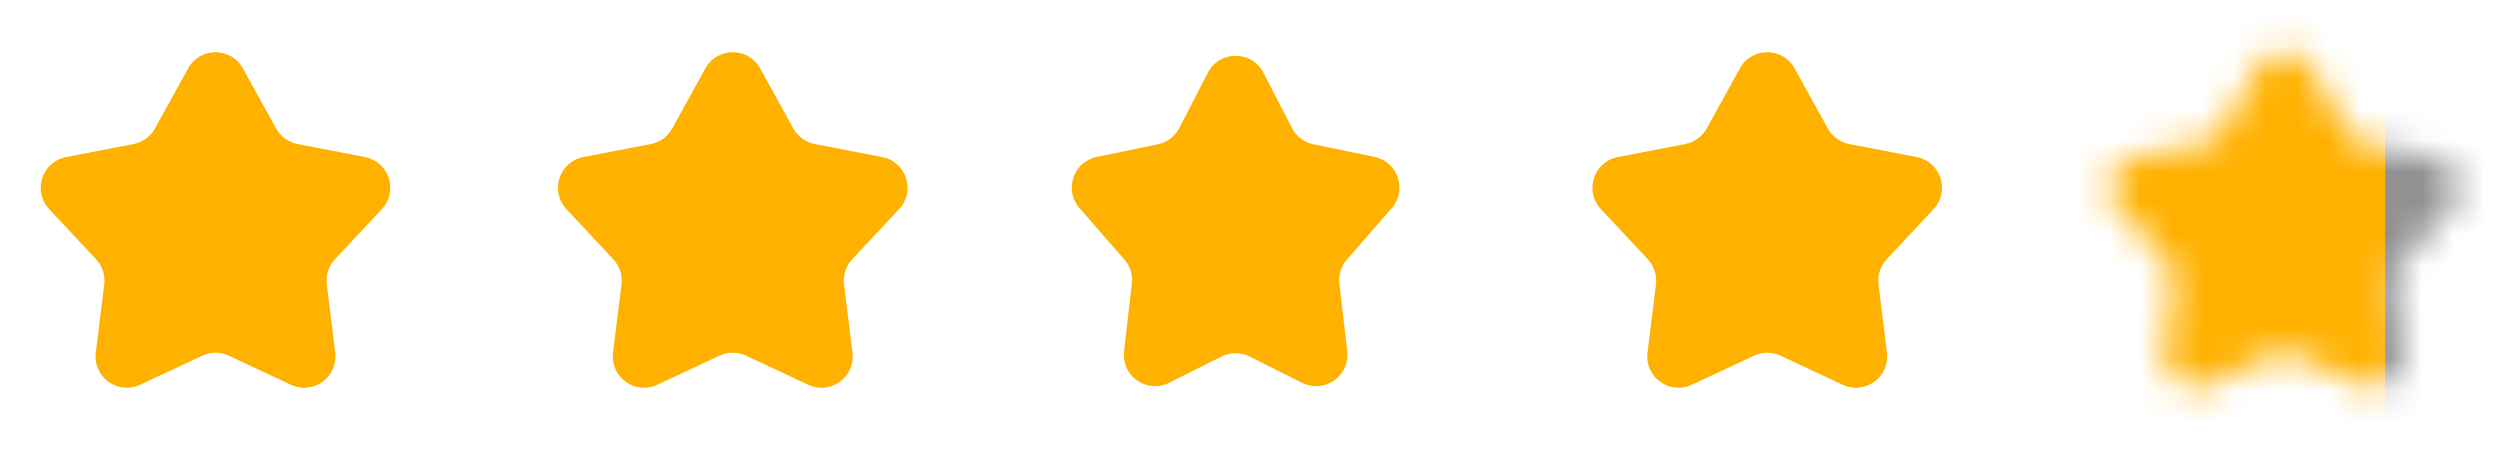 <?xml version="1.0" encoding="UTF-8"?> <svg xmlns="http://www.w3.org/2000/svg" width="80" height="15" viewBox="0 0 80 15" fill="none"> <mask id="mask0_127_15" style="mask-type:alpha" maskUnits="userSpaceOnUse" x="67" y="1" width="12" height="12"> <path d="M72.228 2.187C72.609 1.499 73.598 1.499 73.979 2.187L75.042 4.111C75.185 4.371 75.436 4.553 75.727 4.609L77.886 5.026C78.658 5.175 78.964 6.116 78.427 6.691L76.925 8.296C76.723 8.513 76.627 8.808 76.663 9.102L76.934 11.284C77.031 12.064 76.23 12.646 75.518 12.313L73.527 11.381C73.259 11.255 72.948 11.255 72.68 11.381L70.689 12.313C69.976 12.646 69.176 12.064 69.272 11.284L69.543 9.102C69.58 8.808 69.484 8.513 69.281 8.296L67.78 6.691C67.243 6.116 67.549 5.175 68.321 5.026L70.479 4.609C70.77 4.553 71.022 4.371 71.165 4.111L72.228 2.187Z" fill="white"></path> </mask> <g mask="url(#mask0_127_15)"> <rect x="63.448" y="-2.155" width="14.713" height="16.552" fill="#FFB100"></rect> <rect x="76.322" y="-2.155" width="8.276" height="16.552" fill="#919194"></rect> </g> <path d="M55.677 2.187C56.057 1.499 57.047 1.499 57.427 2.187L58.49 4.111C58.634 4.371 58.885 4.553 59.176 4.609L61.334 5.026C62.106 5.175 62.412 6.116 61.875 6.691L60.374 8.296C60.171 8.513 60.075 8.808 60.112 9.102L60.383 11.284C60.48 12.064 59.679 12.646 58.967 12.313L56.976 11.381C56.707 11.255 56.397 11.255 56.128 11.381L54.137 12.313C53.425 12.646 52.624 12.064 52.721 11.284L52.992 9.102C53.028 8.808 52.932 8.513 52.73 8.296L51.229 6.691C50.691 6.116 50.997 5.175 51.77 5.026L53.928 4.609C54.219 4.553 54.47 4.371 54.614 4.111L55.677 2.187Z" fill="#FFB100"></path> <path d="M38.651 2.327C39.024 1.605 40.057 1.605 40.429 2.327L41.342 4.096C41.48 4.365 41.732 4.556 42.028 4.617L43.985 5.022C44.735 5.177 45.04 6.082 44.536 6.659L43.1 8.305C42.915 8.517 42.828 8.798 42.86 9.077L43.111 11.241C43.202 12.031 42.38 12.606 41.669 12.25L39.988 11.408C39.706 11.266 39.374 11.266 39.092 11.408L37.411 12.25C36.7 12.606 35.878 12.031 35.97 11.241L36.22 9.077C36.253 8.798 36.166 8.517 35.98 8.305L34.544 6.659C34.041 6.082 34.346 5.177 35.095 5.022L37.053 4.617C37.348 4.556 37.6 4.365 37.739 4.096L38.651 2.327Z" fill="#FFB100"></path> <path d="M22.573 2.187C22.953 1.499 23.943 1.499 24.324 2.187L25.387 4.111C25.53 4.371 25.781 4.553 26.072 4.609L28.23 5.026C29.003 5.175 29.309 6.116 28.771 6.691L27.27 8.296C27.068 8.513 26.972 8.808 27.008 9.102L27.279 11.284C27.376 12.064 26.575 12.646 25.863 12.313L23.872 11.381C23.604 11.255 23.293 11.255 23.024 11.381L21.034 12.313C20.321 12.646 19.521 12.064 19.617 11.284L19.888 9.102C19.925 8.808 19.829 8.513 19.626 8.296L18.125 6.691C17.588 6.116 17.894 5.175 18.666 5.026L20.824 4.609C21.115 4.553 21.366 4.371 21.51 4.111L22.573 2.187Z" fill="#FFB100"></path> <path d="M6.021 2.187C6.402 1.499 7.391 1.499 7.772 2.187L8.835 4.111C8.978 4.371 9.229 4.553 9.521 4.609L11.679 5.026C12.451 5.175 12.757 6.116 12.22 6.691L10.719 8.296C10.516 8.513 10.42 8.808 10.457 9.102L10.727 11.284C10.824 12.064 10.024 12.646 9.311 12.313L7.32 11.381C7.052 11.255 6.741 11.255 6.473 11.381L4.482 12.313C3.769 12.646 2.969 12.064 3.066 11.284L3.336 9.102C3.373 8.808 3.277 8.513 3.075 8.296L1.573 6.691C1.036 6.116 1.342 5.175 2.114 5.026L4.272 4.609C4.564 4.553 4.815 4.371 4.958 4.111L6.021 2.187Z" fill="#FFB100"></path> </svg> 